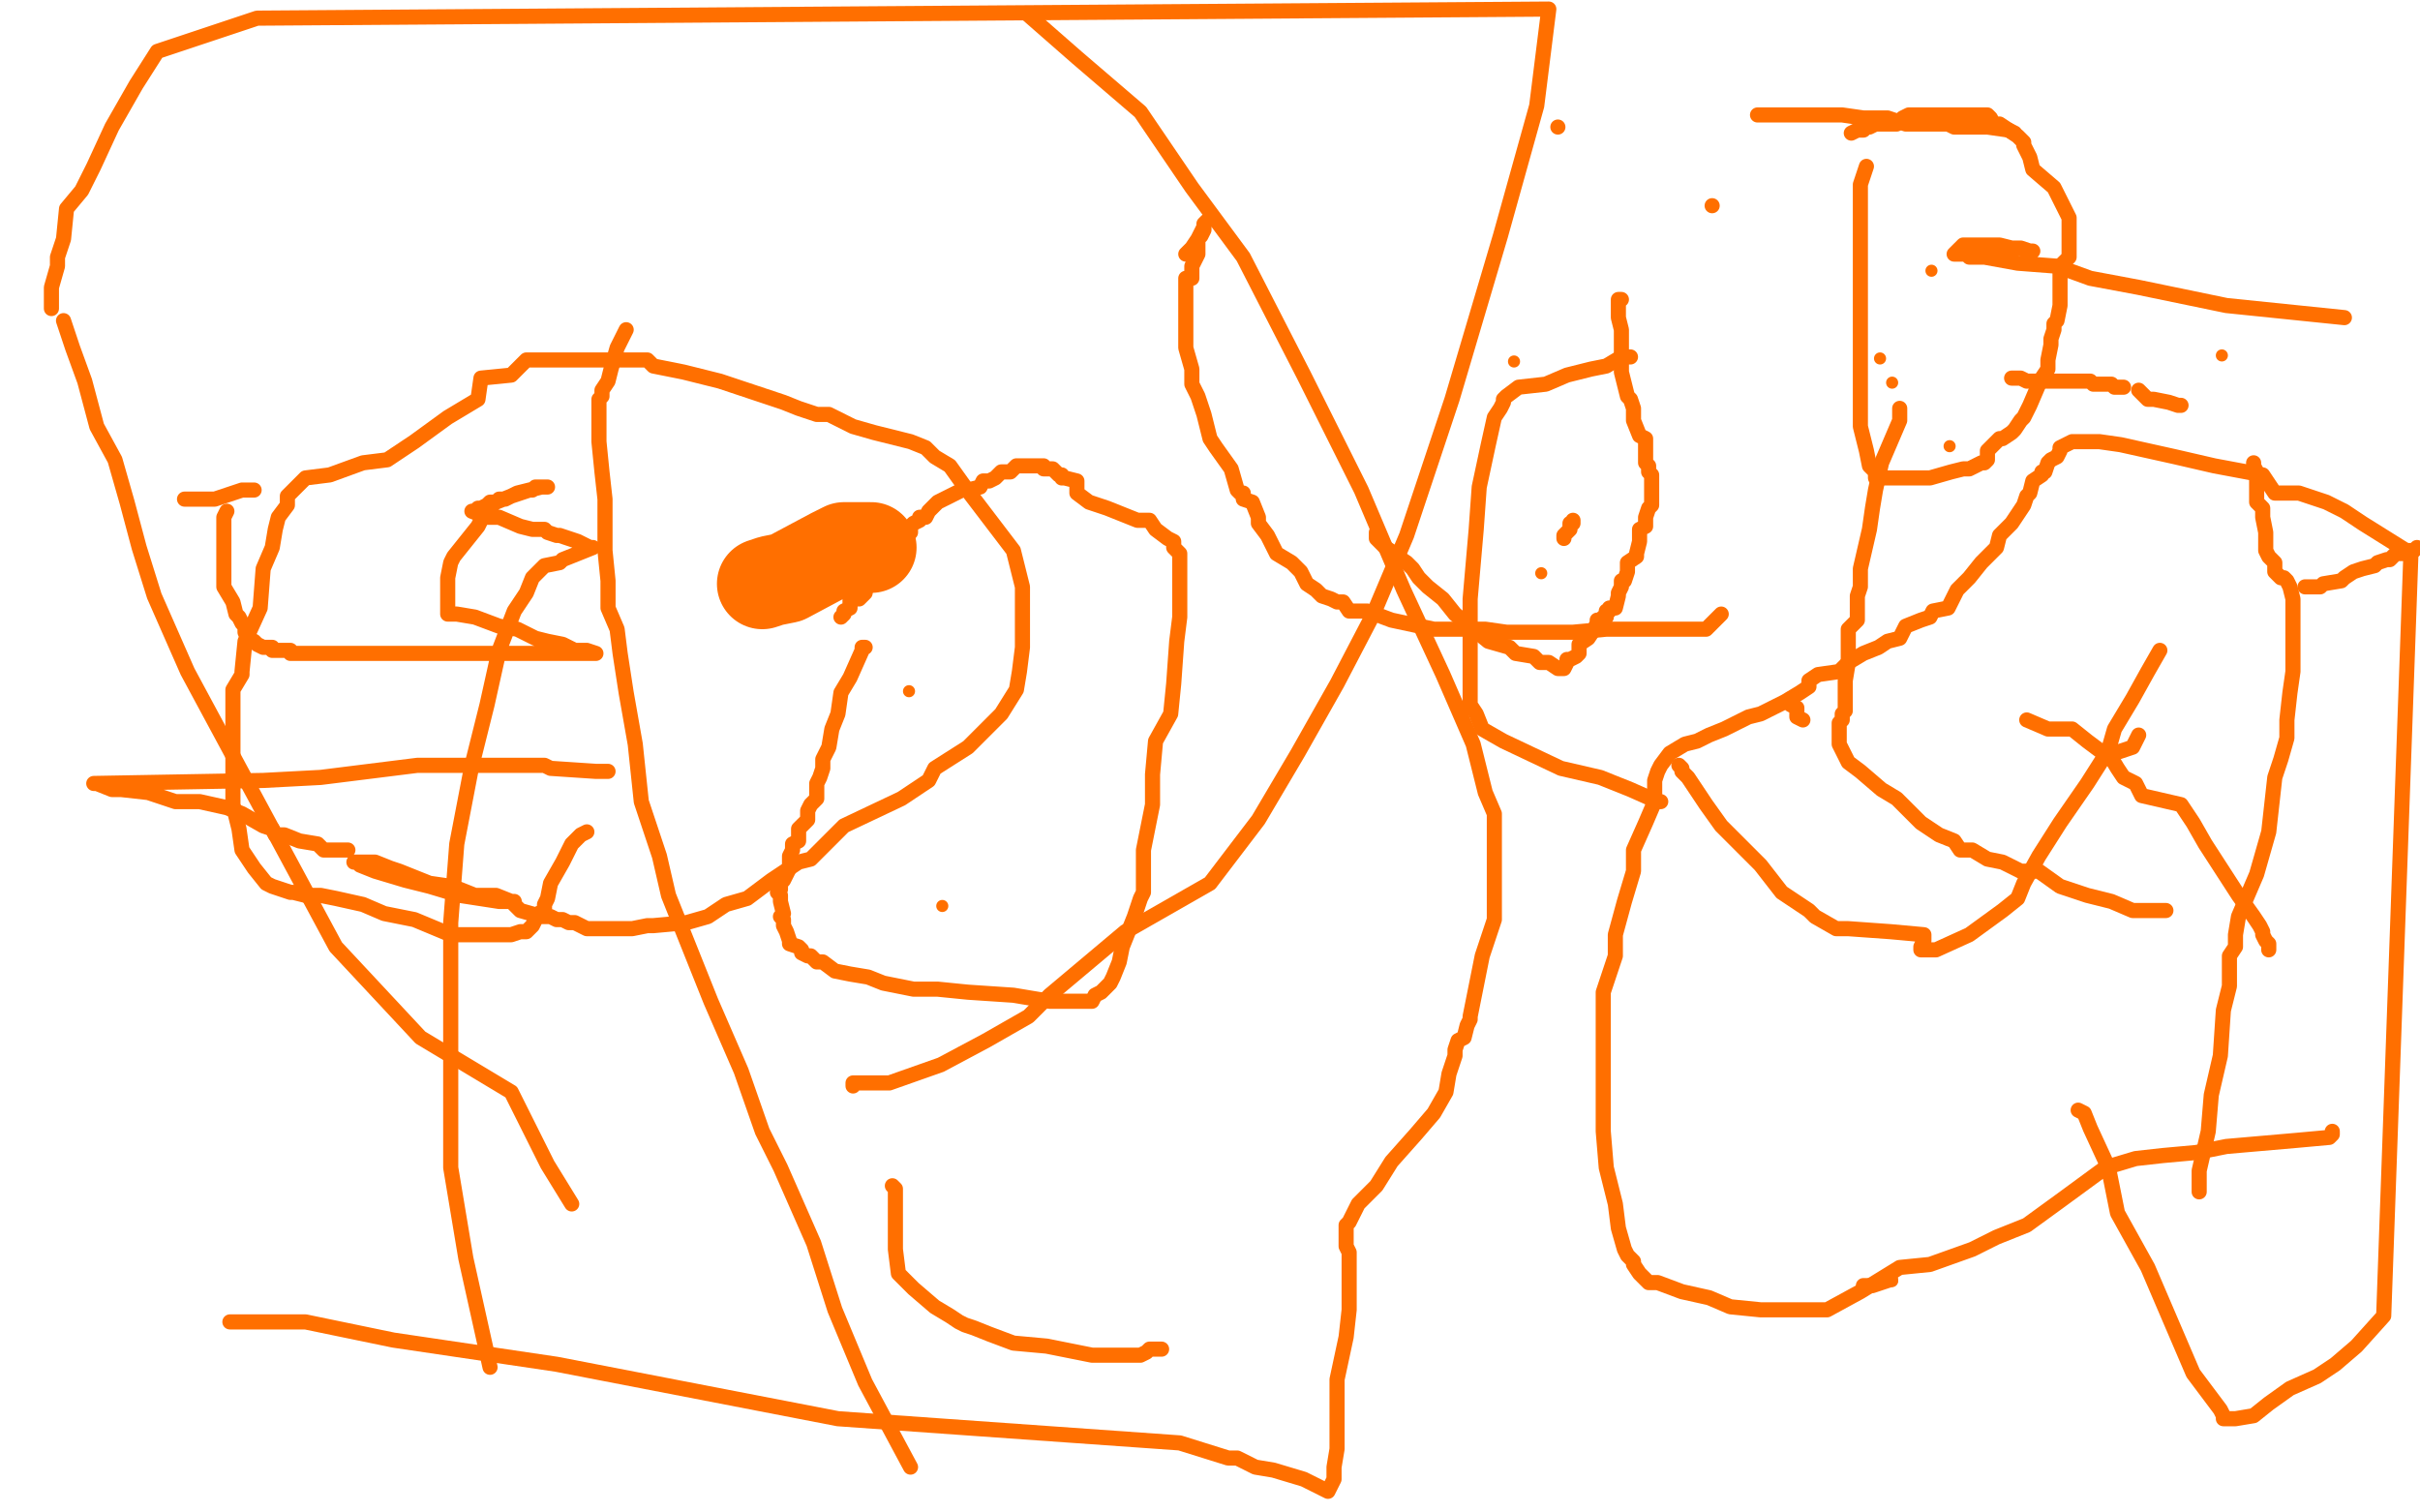 <?xml version="1.0" standalone="no"?>
<!DOCTYPE svg PUBLIC "-//W3C//DTD SVG 1.1//EN"
"http://www.w3.org/Graphics/SVG/1.1/DTD/svg11.dtd">

<svg width="800" height="500" version="1.1" xmlns="http://www.w3.org/2000/svg" xmlns:xlink="http://www.w3.org/1999/xlink" style="stroke-antialiasing: false"><desc>This SVG has been created on https://colorillo.com/</desc><rect x='0' y='0' width='800' height='500' style='fill: rgb(255,255,255); stroke-width:0' /><polyline points="288,181 285,181 285,181 282,181 282,181 279,181 279,181 275,183 275,183 260,191 260,191 255,192 255,192 252,193 252,193" style="fill: none; stroke: #ff6f00; stroke-width: 30; stroke-linejoin: round; stroke-linecap: round; stroke-antialiasing: false; stroke-antialias: 0; opacity: 1.0"/>
<polyline points="76,437 76,437 76,437 77,437 82,437 101,437 130,443 184,451 277,469 390,477 406,482 409,482 415,485 421,486 431,489 437,492 439,493 441,489 441,489 441,485 441,485 442,479 442,479 442,456 442,456 445,442 445,442 446,433 446,433 446,423 446,423 446,422 446,416 446,414 445,412 445,408 445,407 445,405 446,404 449,398 455,392 460,384 468,375 474,368 478,361 479,355 481,349 481,347 482,344 484,343 485,339 486,337 486,336 488,326 490,316 494,304 494,287 494,269 491,262 487,246 477,223 464,195 450,162 431,124 411,85 394,62 377,37 356,19 340,5" style="fill: none; stroke: #ff6f00; stroke-width: 5; stroke-linejoin: round; stroke-linecap: round; stroke-antialiasing: false; stroke-antialias: 0; opacity: 1.0"/>
<polyline points="21,106 21,106 21,106 22,109 24,115 28,126 32,141 38,152 42,166 46,181 51,197 62,222 111,313 139,343 169,361 181,385 189,398" style="fill: none; stroke: #ff6f00; stroke-width: 5; stroke-linejoin: round; stroke-linecap: round; stroke-antialiasing: false; stroke-antialias: 0; opacity: 1.0"/>
<polyline points="282,359 282,358 282,358 285,358 285,358 288,358 288,358 294,358 294,358 311,352 311,352 326,344 326,344 340,336 340,336 347,329 372,308 400,292 416,271 429,249 442,226 454,203 465,177 480,132 496,78 508,35 512,3 85,6 52,17 45,28 41,35 37,42 31,55 27,63 22,69 21,79 19,85 19,88 17,95 17,98 17,99 17,102" style="fill: none; stroke: #ff6f00; stroke-width: 5; stroke-linejoin: round; stroke-linecap: round; stroke-antialiasing: false; stroke-antialias: 0; opacity: 1.0"/>
<polyline points="566,68 566,68 566,68" style="fill: none; stroke: #ff6f00; stroke-width: 5; stroke-linejoin: round; stroke-linecap: round; stroke-antialiasing: false; stroke-antialias: 0; opacity: 1.0"/>
<polyline points="201,255 200,255 200,255 197,255 197,255 182,254 182,254 180,253 180,253 178,253 138,253 106,257 87,258 31,259 32,259 37,261 40,261 49,262 58,265 62,265 66,265 75,267 80,269 87,273 90,274 91,276 92,276 94,276 99,278 105,279 107,281 108,281 110,281 111,281 114,281 115,281" style="fill: none; stroke: #ff6f00; stroke-width: 5; stroke-linejoin: round; stroke-linecap: round; stroke-antialiasing: false; stroke-antialias: 0; opacity: 1.0"/>
<polyline points="170,298 168,298 168,298 165,298 165,298 152,296 152,296 142,293 142,293 134,291 134,291 124,288 124,288 119,286 119,286 118,285 117,285 119,285 124,285 129,287 132,288 142,292 149,293 152,294 157,296 164,296 169,298 172,301 179,303 182,303 184,304 186,304 188,305 190,305 194,307 195,307 198,307 199,307 202,307 205,307 209,307 214,306 216,306 227,305 234,303 240,299 247,297 255,291 264,285 268,284 279,273 298,264 307,258 309,254 320,247 331,236 336,228 337,222 338,214 338,203 338,194 335,182 319,161 314,154 309,151 306,148 301,146 297,145 289,143 282,141 278,139 274,137 270,137 264,135 259,133 244,128 238,126 234,125 230,124 226,123 221,122 216,121 214,119 206,119 199,119 196,119 190,119 186,119 181,119 174,119 169,124 159,125 158,132 148,138 137,146 128,152 120,153 109,157 101,158 95,164 95,167 92,171 91,175 90,181 87,188 86,201 81,212 80,222 80,223 77,228 77,234 77,242 77,246 77,251 77,254 77,257 77,261 77,263 77,266 79,274 80,281 84,287 88,292 90,293 96,295 97,295 101,296 106,296 111,297 120,299 127,302 137,304 149,309 151,309 156,309 158,309 164,309 169,309 172,308 174,308 176,306 178,302 180,301 180,299 181,297 182,292 186,285 189,279 190,278 192,276 194,275" style="fill: none; stroke: #ff6f00; stroke-width: 5; stroke-linejoin: round; stroke-linecap: round; stroke-antialiasing: false; stroke-antialias: 0; opacity: 1.0"/>
<polyline points="75,169 74,171 74,171 74,176 74,176 74,179 74,179 74,183 74,183 74,185 74,185 74,186 74,186 74,191 74,191 74,194 77,199 78,203 79,204 80,206 81,207 81,209 82,211 84,212 85,213 87,214 88,214 90,214 90,215 92,215 96,215 96,216 100,216 108,216 112,216 119,216 122,216 138,216 146,216 149,216 197,216 194,215 190,215 186,213 181,212 177,211 171,208 165,207 157,204 151,203 150,203 148,203 148,202 148,201 148,199 148,198 148,197 148,196 148,195 148,194 148,192 148,191 149,186 150,184 158,174 161,168 164,166 165,165 166,165 167,165 169,164 171,163 175,162 179,161 181,161 179,161 177,161 176,162 175,162 169,164 164,166 162,166 161,167 159,168 158,168 157,169 156,169 161,171 165,171 172,174 176,175 179,175 180,175 181,176 184,177 185,177 188,178 191,179 195,181 196,181 191,183 186,185 185,186 180,187 176,191 174,196 170,202 165,215 161,233 156,253 151,279 149,305 149,326 149,349 149,386 154,416 162,452" style="fill: none; stroke: #ff6f00; stroke-width: 5; stroke-linejoin: round; stroke-linecap: round; stroke-antialiasing: false; stroke-antialias: 0; opacity: 1.0"/>
<polyline points="707,243 705,247 705,247 699,249 699,249 698,251 698,251" style="fill: none; stroke: #ff6f00; stroke-width: 5; stroke-linejoin: round; stroke-linecap: round; stroke-antialiasing: false; stroke-antialias: 0; opacity: 1.0"/>
<polyline points="555,253 556,254 556,254 556,255 556,255 558,257 558,257 564,266 564,266 569,273 569,273 582,286 582,286 589,295 598,301 600,303 607,307 611,307 625,308 636,309 636,311 635,313 635,314 637,314 640,314 651,309 662,301 667,297 669,292 674,283 681,272 690,259 697,248 699,241 705,231 710,222 714,215" style="fill: none; stroke: #ff6f00; stroke-width: 5; stroke-linejoin: round; stroke-linecap: round; stroke-antialiasing: false; stroke-antialias: 0; opacity: 1.0"/>
<polyline points="628,135 628,139 628,139 625,146 625,146 622,153 622,153 620,162 620,162 619,168 619,168 618,175 618,175 615,188 615,194 614,197 614,202 614,204 614,205 611,208 611,213 611,219 610,225 610,228 610,233 610,235 609,236 609,238 608,239 608,243 608,246 609,248 611,252 615,255 622,261 627,264 629,266 635,272 641,276 646,278 648,281 652,281 657,284 662,285 668,288 674,288 681,293 690,296 698,298 705,301 711,301 712,301 715,301 716,301" style="fill: none; stroke: #ff6f00; stroke-width: 5; stroke-linejoin: round; stroke-linecap: round; stroke-antialiasing: false; stroke-antialias: 0; opacity: 1.0"/>
<circle cx="625.5" cy="423.5" r="2" style="fill: #ff6f00; stroke-antialiasing: false; stroke-antialias: 0; opacity: 1.0"/>
<polyline points="616,425 617,425 617,425 618,425 618,425 619,425 619,425 625,423 625,423" style="fill: none; stroke: #ff6f00; stroke-width: 5; stroke-linejoin: round; stroke-linecap: round; stroke-antialiasing: false; stroke-antialias: 0; opacity: 1.0"/>
<polyline points="687,367 689,368 689,368 691,373 691,373 697,386 697,386 700,401 700,401 710,419 710,419 725,454 725,454 734,466 734,466 735,468 735,469 736,469 737,469 739,469 745,468 750,464 757,459 766,455 772,451 779,445 788,435 797,183 781,173 775,169 769,166 766,165 760,163 752,163 748,157 732,154 719,151 701,147 694,146 691,146 690,146 689,146 687,146 686,146 685,146 681,148 681,149 680,151 678,152 677,153 676,156 675,156 675,157 672,159 671,163 670,164 669,167 665,173 664,174 661,177 660,181 658,183 655,186 651,191 649,193 647,195 644,201 639,202 638,204 635,205 630,207 628,211 624,212 621,214 616,216 611,219 608,222 601,223 598,225 598,227 595,229 590,232 586,234 582,236 578,237 574,239 570,241 565,243 561,245 557,246 552,249 549,253 548,255 547,258 547,265 544,272 540,281 540,288 537,298 534,309 534,316 531,325 530,328 530,343 530,358 530,374 531,386 534,398 535,406 537,413 538,415 540,417 540,418 542,421 545,424 548,424 556,427 565,429 572,432 582,433 590,433 597,433 598,433 600,433 604,433 615,427 628,419 638,418 652,413 660,409 670,405 681,397 696,386 706,383 715,382 726,381 736,379 759,377 770,376 771,375 771,374" style="fill: none; stroke: #ff6f00; stroke-width: 5; stroke-linejoin: round; stroke-linecap: round; stroke-antialiasing: false; stroke-antialias: 0; opacity: 1.0"/>
<polyline points="617,55 616,58 616,58 615,61 615,61 615,69 615,69 615,76 615,76 615,87 615,87 615,97 615,97 615,99 615,99 615,105 615,113 615,122 615,133 615,141 617,149 618,154 620,156 620,158 621,158 624,158 627,158 631,158 635,158 638,158 645,156 649,155 651,155 655,153 656,153 657,152 657,151 657,149 659,147 661,145 662,145 665,143 666,142 668,139 669,138 671,134 674,127 675,125 677,122 677,119 678,114 678,112 679,109 679,107 680,106 681,101 681,96 681,92 681,88 684,85 684,83 684,82 684,79 684,78 684,77 684,75 684,72 679,62 672,56 671,52 669,48 669,47 667,45 664,43 661,41 659,41 658,39 657,38 656,38 655,38 654,38 652,38 651,38 650,38 648,38 647,38 646,38 645,38 644,38 641,38 638,38 636,38 634,38 631,38 629,39 627,41 624,41 621,41 620,41 618,42 617,42 616,43 615,43 614,43 612,44" style="fill: none; stroke: #ff6f00; stroke-width: 5; stroke-linejoin: round; stroke-linecap: round; stroke-antialiasing: false; stroke-antialias: 0; opacity: 1.0"/>
<circle cx="625.5" cy="126.5" r="2" style="fill: #ff6f00; stroke-antialiasing: false; stroke-antialias: 0; opacity: 1.0"/>
<circle cx="621.5" cy="118.5" r="2" style="fill: #ff6f00; stroke-antialiasing: false; stroke-antialias: 0; opacity: 1.0"/>
<circle cx="638.5" cy="89.5" r="2" style="fill: #ff6f00; stroke-antialiasing: false; stroke-antialias: 0; opacity: 1.0"/>
<circle cx="644.5" cy="147.5" r="2" style="fill: #ff6f00; stroke-antialiasing: false; stroke-antialias: 0; opacity: 1.0"/>
<polyline points="539,118 538,118 538,118 536,118 536,118 531,121 531,121 526,122 526,122 518,124 518,124 511,127 511,127 502,128 498,131 497,132 497,133 496,135 494,138 492,147 489,161 488,175 486,198 486,207 486,212 486,218 486,224 486,228 486,233 488,236 490,241 497,245 516,254 529,257 539,261 548,265 549,265" style="fill: none; stroke: #ff6f00; stroke-width: 5; stroke-linejoin: round; stroke-linecap: round; stroke-antialiasing: false; stroke-antialias: 0; opacity: 1.0"/>
<polyline points="536,99 535,99 535,99 535,103 535,103 535,105 535,105 536,109 536,109 536,113 536,113 536,117 536,117 536,123 536,123 537,127 538,131 539,132 540,135 540,137 540,139 542,144 544,145 544,147 544,149 544,153 545,154 545,155 545,156 546,157 546,158 546,159 546,162 546,163 546,165 546,166 546,167 545,168 544,171 544,172 544,173 544,174 542,175 542,178 542,179 541,183 541,184 538,186 538,187 538,189 537,192 536,192 536,193 536,194 535,196 535,197 534,201 532,201 532,202 531,202 531,204 530,204 529,205 528,205 528,206 527,208 525,211 522,213 522,214 522,215 522,216 521,217 519,218 518,218 518,219 517,221 516,221 515,221 512,219 511,219 509,219 507,217 501,216 499,214 492,212 481,203 477,198 472,194 469,191 467,188 465,186 462,184 461,183 458,181 456,179 455,178 455,176" style="fill: none; stroke: #ff6f00; stroke-width: 5; stroke-linejoin: round; stroke-linecap: round; stroke-antialiasing: false; stroke-antialias: 0; opacity: 1.0"/>
<circle cx="500.5" cy="119.5" r="2" style="fill: #ff6f00; stroke-antialiasing: false; stroke-antialias: 0; opacity: 1.0"/>
<circle cx="509.5" cy="189.5" r="2" style="fill: #ff6f00; stroke-antialiasing: false; stroke-antialias: 0; opacity: 1.0"/>
<polyline points="517,178 517,177 517,177 518,176 518,176 519,175 519,175 519,173 519,173 520,173 520,173 520,172" style="fill: none; stroke: #ff6f00; stroke-width: 5; stroke-linejoin: round; stroke-linecap: round; stroke-antialiasing: false; stroke-antialias: 0; opacity: 1.0"/>
<polyline points="295,392 296,393 296,393 296,394 296,394 296,396 296,396 296,397 296,397 296,402 296,409 296,413 297,421 302,426 309,432 314,435 317,437 319,438 322,439 327,441 335,444 346,445 356,447 361,448 368,448 375,448 377,448 379,447 380,446 381,446 382,446 384,446" style="fill: none; stroke: #ff6f00; stroke-width: 5; stroke-linejoin: round; stroke-linecap: round; stroke-antialiasing: false; stroke-antialias: 0; opacity: 1.0"/>
<polyline points="286,214 285,214 285,214 285,215 285,215 281,224 281,224 278,229 278,229 277,236 277,236 275,241 275,241 274,247 272,251 272,254 271,257 270,259 270,262 270,264 268,266 267,268 267,271 266,272 265,273 264,274 264,275 264,276 264,278 262,279 262,281 261,283 261,286 261,287 260,289 259,291 258,292 258,294 257,295 258,296 258,298 259,302 258,303 259,304 259,305 259,306 260,308 261,311 261,312 264,313 265,314 265,315 267,316 268,316 269,317 270,318 271,318 272,318 276,321 281,322 287,323 292,325 302,327 310,327 320,328 335,329 347,331 350,331 352,331 355,331 356,331 358,331 360,331 361,331 362,329 364,328 365,327 367,325 368,323 370,318 371,313 375,303 377,297 378,295 378,281 381,266 381,256 382,245 387,236 388,226 389,212 390,204 390,198 390,195 390,192 390,188 390,185 390,183 388,181 388,179 386,178 382,175 380,172 376,172 366,168 360,166 356,163 356,159 352,158 351,158 351,157 350,157 348,155 347,155 346,155 345,155 345,154 344,154 341,154 340,154 339,154 338,154 336,154 334,156 331,156 329,158 327,159 325,159 324,161 320,162 318,162 312,165 310,166 309,167 307,169 306,171 304,171 304,172 302,173 301,174 301,175 301,176 300,177 299,178 298,178 297,179 296,181 295,182 295,183 294,183 294,184 292,184 291,186 290,187 289,188 288,189 288,191 287,194 286,194 286,195 286,196 285,197 284,198 281,198 281,199 281,201 279,202 279,203 278,204" style="fill: none; stroke: #ff6f00; stroke-width: 5; stroke-linejoin: round; stroke-linecap: round; stroke-antialiasing: false; stroke-antialias: 0; opacity: 1.0"/>
<circle cx="300.5" cy="228.5" r="2" style="fill: #ff6f00; stroke-antialiasing: false; stroke-antialias: 0; opacity: 1.0"/>
<circle cx="311.5" cy="299.5" r="2" style="fill: #ff6f00; stroke-antialiasing: false; stroke-antialias: 0; opacity: 1.0"/>
<polyline points="61,165 61,165 61,165 64,165 64,165 65,165 65,165 66,165 68,165 69,165 71,165 74,164 80,162 84,162" style="fill: none; stroke: #ff6f00; stroke-width: 5; stroke-linejoin: round; stroke-linecap: round; stroke-antialiasing: false; stroke-antialias: 0; opacity: 1.0"/>
<polyline points="727,394 727,394 727,394 727,393 727,393 727,391 727,387 730,374 731,362 734,349 735,334 737,326 737,322 737,316 739,313 739,309 740,303 746,289 750,275 751,266 752,257 754,251 756,244 756,238 757,229 758,222 758,216 758,209 758,208 758,205 758,198 757,194 756,192 755,191 754,191 752,189 752,188 752,186 750,184 750,184 749,182 749,182 749,176 749,176 748,171 748,171 748,168 748,168 746,166 746,166 746,164 746,164 746,163 746,159 746,157 746,156 745,154 745,153" style="fill: none; stroke: #ff6f00; stroke-width: 5; stroke-linejoin: round; stroke-linecap: round; stroke-antialiasing: false; stroke-antialias: 0; opacity: 1.0"/>
<polyline points="515,42 515,42 515,42" style="fill: none; stroke: #ff6f00; stroke-width: 5; stroke-linejoin: round; stroke-linecap: round; stroke-antialiasing: false; stroke-antialias: 0; opacity: 1.0"/>
<circle cx="734.5" cy="117.5" r="2" style="fill: #ff6f00; stroke-antialiasing: false; stroke-antialias: 0; opacity: 1.0"/>
<polyline points="672,83 672,83 672,83 671,83 668,82 665,82 661,81 656,81 654,81 649,81 646,84 649,84 650,84 651,85 652,85 656,85 667,87 680,88 691,92 707,95 736,101 775,105" style="fill: none; stroke: #ff6f00; stroke-width: 5; stroke-linejoin: round; stroke-linecap: round; stroke-antialiasing: false; stroke-antialias: 0; opacity: 1.0"/>
<polyline points="665,125 665,125 665,125 668,125 668,125 670,126 670,126 680,126 680,126 685,126 685,126 686,126 688,126 689,126 690,126 691,126 692,127 694,127 695,127 696,127 698,127 698,127 699,128 699,128 700,128 700,128 701,128 701,128 702,128 702,128" style="fill: none; stroke: #ff6f00; stroke-width: 5; stroke-linejoin: round; stroke-linecap: round; stroke-antialiasing: false; stroke-antialias: 0; opacity: 1.0"/>
<polyline points="707,129 710,132 710,132 712,132 712,132 717,133 717,133 720,134 720,134 721,134 721,134" style="fill: none; stroke: #ff6f00; stroke-width: 5; stroke-linejoin: round; stroke-linecap: round; stroke-antialiasing: false; stroke-antialias: 0; opacity: 1.0"/>
<polyline points="762,194 765,194 765,194 767,194 767,194 768,193 768,193 774,192 774,192 775,191 775,191 778,189 778,189 781,188 781,188 785,187 786,186 789,185 790,185 792,183 795,183 796,182 798,182 799,181" style="fill: none; stroke: #ff6f00; stroke-width: 5; stroke-linejoin: round; stroke-linecap: round; stroke-antialiasing: false; stroke-antialias: 0; opacity: 1.0"/>
<polyline points="392,84 394,82 394,82 396,79 396,79 397,78 397,78 398,76 398,76 398,74 398,74 399,73 398,74 398,75 397,77 396,79 396,82 396,84 394,88 394,91 394,92 392,92 392,93 392,94 392,95 392,97 392,98 392,101 392,102 392,104 392,105 392,108 392,112 392,115 394,122 394,127 396,131 398,137 400,145 402,148 407,155 409,162 410,163 411,163 411,165 414,166 416,171 416,173 419,177 422,183 427,186 430,189 432,193 435,195 436,196 437,197 440,198 442,199 444,199 446,202 448,202 452,202 460,205 474,208 484,208 488,208 491,208 498,209 507,209 515,209 520,209 531,208 545,208 551,208 557,208 564,208 569,203" style="fill: none; stroke: #ff6f00; stroke-width: 5; stroke-linejoin: round; stroke-linecap: round; stroke-antialiasing: false; stroke-antialias: 0; opacity: 1.0"/>
<polyline points="750,314 750,312 750,312 749,311 749,311 748,309 748,309 748,308 748,308 747,306 745,303 740,296 729,279 725,272 721,266 708,263 707,261 706,259 702,257 700,254 697,249 694,248 690,245 685,241 677,241 670,238" style="fill: none; stroke: #ff6f00; stroke-width: 5; stroke-linejoin: round; stroke-linecap: round; stroke-antialiasing: false; stroke-antialias: 0; opacity: 1.0"/>
<polyline points="592,233 594,234 594,234 594,235 594,235 594,236 594,236 594,237 594,237 596,238 596,238" style="fill: none; stroke: #ff6f00; stroke-width: 5; stroke-linejoin: round; stroke-linecap: round; stroke-antialiasing: false; stroke-antialias: 0; opacity: 1.0"/>
<polyline points="207,109 204,115 204,115 202,122 202,122 201,126 201,126 199,129 199,129 199,131 199,131 198,132 198,132 198,133 198,138 198,142 198,146 199,156 200,165 200,176 200,182 201,192 201,201 204,208 205,216 207,229 210,246 212,265 218,283 221,296 235,331 245,354 252,374 258,386 269,411 276,433 286,457 301,485" style="fill: none; stroke: #ff6f00; stroke-width: 5; stroke-linejoin: round; stroke-linecap: round; stroke-antialiasing: false; stroke-antialias: 0; opacity: 1.0"/>
<polyline points="666,44 664,43 664,43 657,42 657,42 652,42 652,42 646,42 646,42 644,41 644,41 642,41 642,41 636,41 636,41 630,41 624,39 616,39 609,38 601,38 594,38 587,38 581,38" style="fill: none; stroke: #ff6f00; stroke-width: 5; stroke-linejoin: round; stroke-linecap: round; stroke-antialiasing: false; stroke-antialias: 0; opacity: 1.0"/>
</svg>
